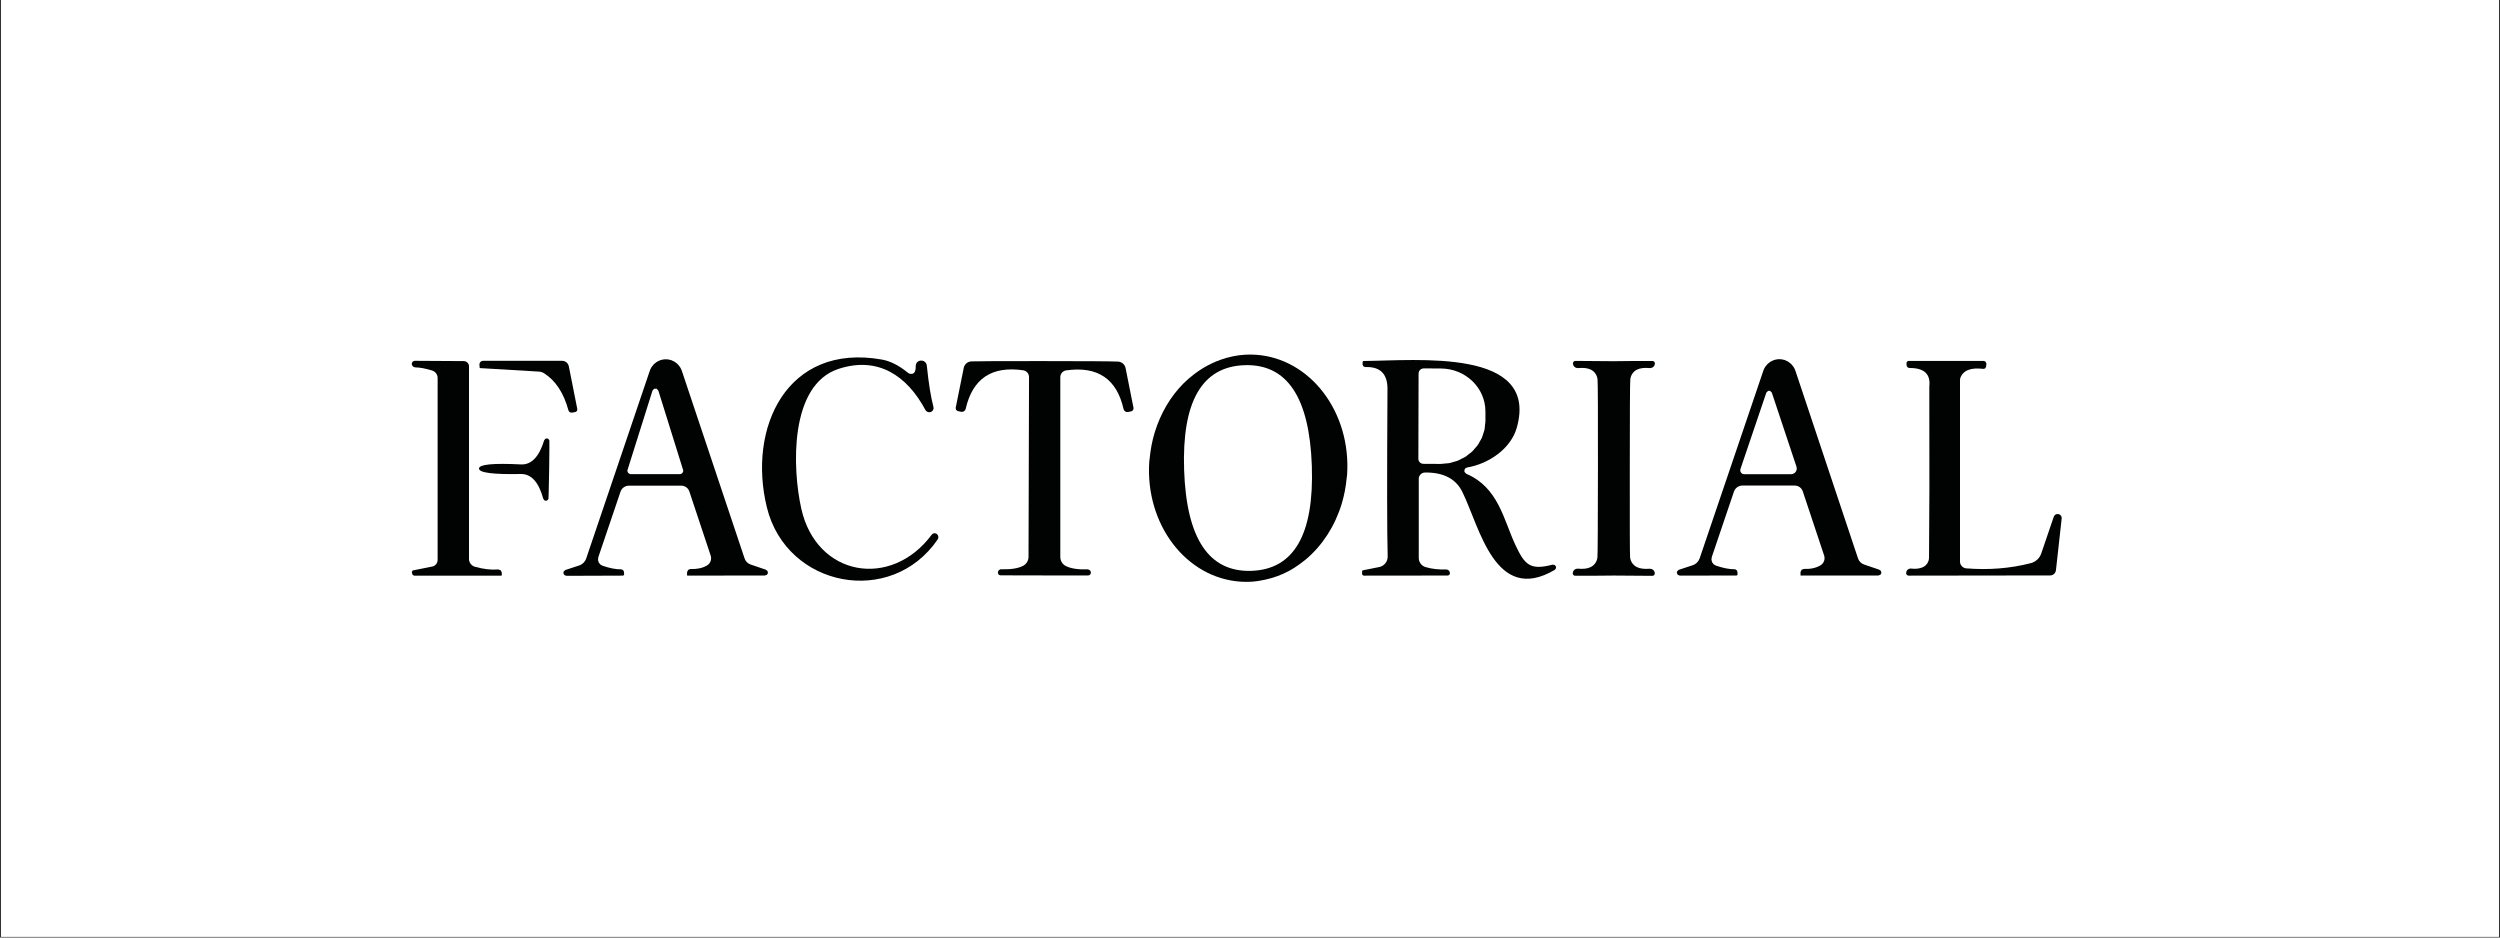 <svg version="1.0" preserveAspectRatio="xMidYMid meet" height="750" viewBox="0 0 1500 562.5" zoomAndPan="magnify" width="2000" xmlns:xlink="http://www.w3.org/1999/xlink" xmlns="http://www.w3.org/2000/svg"><rect x="0" y="0" width="1500" height="562.5" fill="#333333" stroke="none"/><defs><clipPath id="c65fed399b"><path clip-rule="nonzero" d="M 0.668 0 L 1499.332 0 L 1499.332 562 L 0.668 562 Z M 0.668 0"></path></clipPath><clipPath id="f8fb2ca4b0"><path clip-rule="nonzero" d="M 744 349 L 751 349 L 751 349.121 L 744 349.121 Z M 744 349"></path></clipPath><clipPath id="18035f5356"><path clip-rule="nonzero" d="M 747 212.742 L 754 212.742 L 754 213 L 747 213 Z M 747 212.742"></path></clipPath><clipPath id="e8df73f0cb"><path clip-rule="nonzero" d="M 689 212.742 L 809 212.742 L 809 349.121 L 689 349.121 Z M 689 212.742"></path></clipPath></defs><g clip-path="url(#c65fed399b)"><path fill-rule="nonzero" fill-opacity="1" d="M 0.668 0 L 1499.332 0 L 1499.332 562 L 0.668 562 Z M 0.668 0" fill="#ffffff"></path><path fill-rule="nonzero" fill-opacity="1" d="M 0.668 0 L 1499.332 0 L 1499.332 562 L 0.668 562 Z M 0.668 0" fill="#ffffff"></path></g><path fill-rule="nonzero" fill-opacity="1" d="M 558.707 247.105 L 559 246.895 L 558.504 247.156 Z M 558.707 247.105" fill="#808181"></path><path fill-rule="nonzero" fill-opacity="1" d="M 562.02 320.348 L 562.012 320.34 L 562.465 320.801 Z M 562.02 320.348" fill="#808181"></path><path fill-rule="nonzero" fill-opacity="1" d="M 732.711 215.73 L 732.102 215.945 L 732.098 215.945 L 732.105 215.941 Z M 732.711 215.73" fill="#808181"></path><path fill-rule="nonzero" fill-opacity="1" d="M 689.559 276.992 C 689.602 276.305 689.75 275.652 689.816 274.973 C 689.75 275.656 689.602 276.305 689.559 276.992 Z M 689.559 276.992" fill="#808181"></path><g clip-path="url(#f8fb2ca4b0)"><path fill-rule="nonzero" fill-opacity="1" d="M 744.383 349.004 C 746.43 349.145 748.461 349.16 750.477 349.055 C 748.465 349.152 746.43 349.141 744.383 349.004 Z M 744.383 349.004" fill="#808181"></path></g><path fill-rule="nonzero" fill-opacity="1" d="M 808.258 284.867 C 808.215 285.555 808.066 286.207 808 286.887 C 808.066 286.203 808.215 285.555 808.258 284.867 Z M 808.258 284.867" fill="#808181"></path><g clip-path="url(#18035f5356)"><path fill-rule="nonzero" fill-opacity="1" d="M 753.434 212.855 C 751.387 212.715 749.355 212.699 747.344 212.805 C 749.352 212.707 751.387 212.723 753.434 212.855 Z M 753.434 212.855" fill="#808181"></path></g><path fill-rule="nonzero" fill-opacity="1" d="M 247.102 343.07 L 247.105 343.105 L 247.367 342.68 Z M 247.102 343.07" fill="#808181"></path><path fill-rule="nonzero" fill-opacity="1" d="M 249.203 220.434 L 249.262 220.434 L 248.809 220.34 Z M 249.203 220.434" fill="#808181"></path><path fill-rule="nonzero" fill-opacity="1" d="M 299.098 341.656 L 298.91 341.668 L 299.719 341.918 Z M 299.098 341.656" fill="#808181"></path><path fill-rule="nonzero" fill-opacity="1" d="M 247.047 218.094 L 247.293 217.559 Z M 247.047 218.094" fill="#808181"></path><path fill-rule="nonzero" fill-opacity="1" d="M 287.633 218.688 L 287.637 218.816 L 287.707 218.324 Z M 287.633 218.688" fill="#808181"></path><path fill-rule="nonzero" fill-opacity="1" d="M 346.41 245.578 L 346.398 245.527 L 346.301 246.078 Z M 346.41 245.578" fill="#808181"></path><path fill-rule="nonzero" fill-opacity="1" d="M 338.109 344.348 L 338.398 344.719 L 338.121 343.992 Z M 338.109 344.348" fill="#808181"></path><path fill-rule="nonzero" fill-opacity="1" d="M 396.34 216.047 L 395.891 216.258 L 396.547 216 Z M 396.34 216.047" fill="#808181"></path><path fill-rule="nonzero" fill-opacity="1" d="M 460.594 342.973 L 460.723 343.824 L 460.785 343.703 Z M 460.594 342.973" fill="#808181"></path><path fill-rule="nonzero" fill-opacity="1" d="M 412.293 345.383 L 412.234 345.32 Z M 412.293 345.383" fill="#808181"></path><path fill-rule="nonzero" fill-opacity="1" d="M 361.508 339.453 L 360.781 339.031 L 361.488 339.441 Z M 361.508 339.453" fill="#808181"></path><path fill-rule="nonzero" fill-opacity="1" d="M 412.234 343.285 L 412.234 343.344 L 412.535 342.637 Z M 412.234 343.285" fill="#808181"></path><path fill-rule="nonzero" fill-opacity="1" d="M 574.668 246.66 L 574.723 246.672 L 574.18 246.328 Z M 574.668 246.66" fill="#808181"></path><path fill-rule="nonzero" fill-opacity="1" d="M 680.012 245.5 L 680.145 244.926 L 680.133 244.871 Z M 680.012 245.5" fill="#808181"></path><path fill-rule="nonzero" fill-opacity="1" d="M 598.695 343.266 L 598.711 343.582 L 598.922 342.773 Z M 598.695 343.266" fill="#808181"></path><path fill-rule="nonzero" fill-opacity="1" d="M 652.988 341.625 L 652.672 341.609 L 653.461 341.895 Z M 652.988 341.625" fill="#808181"></path><path fill-rule="nonzero" fill-opacity="1" d="M 933.484 339.617 L 933.035 339.227 L 933.516 339.848 Z M 933.484 339.617" fill="#808181"></path><path fill-rule="nonzero" fill-opacity="1" d="M 867.812 341.664 L 867.633 341.668 L 868.156 341.742 Z M 867.812 341.664" fill="#808181"></path><path fill-rule="nonzero" fill-opacity="1" d="M 878.727 283.062 L 878.727 281.789 L 878.609 282.797 Z M 878.727 283.062" fill="#808181"></path><path fill-rule="nonzero" fill-opacity="1" d="M 819.117 220.258 L 819.184 220.25 L 818.594 220.039 Z M 819.117 220.258" fill="#808181"></path><path fill-rule="nonzero" fill-opacity="1" d="M 946.52 220.859 L 946.836 220.855 L 946.129 220.777 Z M 946.52 220.859" fill="#808181"></path><path fill-rule="nonzero" fill-opacity="1" d="M 992.934 218.348 L 992.945 218.035 L 992.82 218.723 Z M 992.934 218.348" fill="#808181"></path><path fill-rule="nonzero" fill-opacity="1" d="M 990.141 341.238 L 989.824 341.246 L 990.539 341.328 Z M 990.141 341.238" fill="#808181"></path><path fill-rule="nonzero" fill-opacity="1" d="M 943.668 343.691 L 943.66 344 L 943.777 343.312 Z M 943.668 343.691" fill="#808181"></path><path fill-rule="nonzero" fill-opacity="1" d="M 1128.66 342.973 L 1128.789 343.824 L 1128.855 343.703 Z M 1128.66 342.973" fill="#808181"></path><path fill-rule="nonzero" fill-opacity="1" d="M 1006.18 344.23 L 1006.473 344.602 L 1006.188 343.875 Z M 1006.18 344.23" fill="#808181"></path><path fill-rule="nonzero" fill-opacity="1" d="M 1029.582 339.395 L 1028.891 338.992 L 1029.562 339.383 Z M 1029.582 339.395" fill="#808181"></path><path fill-rule="nonzero" fill-opacity="1" d="M 1064.473 215.984 L 1064.023 216.191 L 1064.676 215.941 Z M 1064.473 215.984" fill="#808181"></path><path fill-rule="nonzero" fill-opacity="1" d="M 1080.309 343.227 L 1080.309 343.285 L 1080.605 342.582 Z M 1080.309 343.227" fill="#808181"></path><path fill-rule="nonzero" fill-opacity="1" d="M 1191.648 220.098 L 1191.652 220.074 L 1191.379 220.559 Z M 1191.648 220.098" fill="#808181"></path><path fill-rule="nonzero" fill-opacity="1" d="M 1235.105 308.434 L 1234.547 308.426 L 1235.117 308.441 Z M 1235.105 308.434" fill="#808181"></path><path fill-rule="nonzero" fill-opacity="1" d="M 1190.465 216.547 L 1190.27 216.539 L 1190.906 216.801 Z M 1190.465 216.547" fill="#808181"></path><path fill-rule="nonzero" fill-opacity="1" d="M 1143.707 343.438 L 1143.684 343.883 L 1143.809 343.141 Z M 1143.707 343.438" fill="#808181"></path><path fill-rule="nonzero" fill-opacity="1" d="M 327.898 300.457 L 328.137 300.336 L 327.469 300.391 Z M 327.898 300.457" fill="#808181"></path><path fill-rule="nonzero" fill-opacity="1" d="M 327.594 263.074 L 327.371 263.211 L 328.031 263.117 Z M 327.594 263.074" fill="#808181"></path><path fill-rule="nonzero" fill-opacity="1" d="M 409.805 283.008 L 409.977 282.57 L 409.898 282.07 Z M 409.805 283.008" fill="#808181"></path><path fill-rule="nonzero" fill-opacity="1" d="M 377.66 284.363 L 378.238 284.465 L 377.332 284.078 Z M 377.66 284.363" fill="#808181"></path><path fill-rule="nonzero" fill-opacity="1" d="M 392.688 233.191 L 392.512 233.301 L 393.258 233.242 Z M 392.688 233.191" fill="#808181"></path><path fill-rule="nonzero" fill-opacity="1" d="M 851.137 223.965 L 851.137 224.027 L 851.262 223.41 Z M 851.137 223.965" fill="#808181"></path><path fill-rule="nonzero" fill-opacity="1" d="M 891.25 252.723 L 891.25 252.66 C 891.25 253.535 891.066 254.359 890.98 255.211 C 891.066 254.379 891.246 253.574 891.25 252.719 Z M 891.25 252.723" fill="#808181"></path><path fill-rule="nonzero" fill-opacity="1" d="M 1045.695 284.391 L 1046.492 284.523 L 1045.641 284.359 Z M 1045.695 284.391" fill="#808181"></path><path fill-rule="nonzero" fill-opacity="1" d="M 1078.055 281.277 L 1078.078 281.145 L 1077.906 280.094 Z M 1078.055 281.277" fill="#808181"></path><path fill-rule="nonzero" fill-opacity="1" d="M 1060.895 234.492 L 1060.816 234.578 L 1061.449 234.531 Z M 1060.895 234.492" fill="#808181"></path><path fill-rule="nonzero" fill-opacity="1" d="M 562.668 321.008 L 562.465 320.801 L 562.012 320.34 L 561.895 320.281 C 560.973 319.68 559.746 319.887 559.078 320.762 C 534.734 353.586 489.887 346.039 480.773 305.188 C 475.379 280.988 473.516 231.031 503.137 221.328 C 526.762 213.602 544.207 225.402 555.184 245.891 L 555.793 246.672 L 556.07 246.855 L 556.613 247.164 L 556.984 247.254 L 557.555 247.34 L 557.965 247.293 L 558.324 247.254 L 558.508 247.16 L 559.004 246.898 L 559.332 246.66 L 559.691 246.223 L 559.895 245.914 L 560.074 245.324 L 560.148 245.008 L 560.039 244.035 C 558.48 238.168 557.164 229.918 556.082 219.297 C 555.965 218.418 555.602 217.719 555.004 217.199 C 554.125 216.398 553.023 216.164 551.707 216.484 C 550.348 216.844 549.402 218.105 549.43 219.539 C 549.512 222.812 548.59 224.41 546.676 224.332 C 545.938 224.332 545.234 224.074 544.695 223.613 C 539.34 219.223 534.102 216.586 528.984 215.707 C 472.023 205.703 448.395 256.797 460.152 304.539 C 471.961 352.457 534.68 364.555 562.621 323.645 C 562.621 323.645 562.797 323.223 562.797 323.223 L 562.988 322.766 L 562.988 322.188 C 562.988 322.188 563 321.855 563 321.855 L 562.84 321.445 L 562.672 321.008 Z M 562.668 321.008" fill="#010202"></path><g clip-path="url(#e8df73f0cb)"><path fill-rule="nonzero" fill-opacity="1" d="M 753.434 212.855 C 751.387 212.715 749.355 212.699 747.344 212.805 C 742.293 213.059 737.402 214.109 732.711 215.73 L 732.102 215.941 L 732.098 215.941 C 730.41 216.547 728.75 217.234 727.129 218.008 C 723.305 219.816 719.668 222.047 716.266 224.684 C 714.145 226.328 712.074 228.07 710.145 230.004 C 702.328 237.848 696.305 248.012 692.797 259.559 C 691.305 264.457 690.324 269.625 689.816 274.965 C 689.75 275.648 689.602 276.293 689.559 276.988 C 687.059 314.582 711.605 346.824 744.383 349 C 746.43 349.141 748.461 349.152 750.477 349.051 C 753.391 348.906 756.238 348.438 759.039 347.824 C 763.977 346.746 768.75 345.047 773.219 342.656 C 776.133 341.098 778.902 339.219 781.555 337.164 C 782.238 336.633 782.93 336.125 783.594 335.566 C 793.371 327.316 800.93 315.762 805.02 302.289 C 806.512 297.387 807.492 292.223 808 286.879 C 808.066 286.199 808.215 285.551 808.258 284.859 C 810.758 247.266 786.211 215.02 753.434 212.844 Z M 750.887 342.504 C 725.383 343.383 711.91 323.254 710.473 282.125 C 709.07 240.996 721.145 219.988 746.688 219.109 C 772.191 218.23 785.664 238.359 787.102 279.488 C 788.504 320.617 776.43 341.625 750.887 342.504 Z M 750.887 342.504" fill="#010202"></path></g><path fill-rule="nonzero" fill-opacity="1" d="M 300.75 342.863 L 300.402 342.207 L 299.719 341.918 L 298.914 341.668 C 294.676 342.027 290.02 341.488 284.941 340.051 C 282.844 339.438 281.402 337.535 281.402 335.379 L 281.402 219.777 C 281.402 218.082 280.016 216.695 278.281 216.66 L 248.781 216.484 L 248.168 216.711 L 247.578 216.93 L 247.293 217.559 L 247.047 218.094 L 247.047 218.215 C 247.047 218.215 247.125 218.621 247.125 218.621 L 247.215 219.051 L 247.441 219.406 L 247.68 219.758 L 248.023 220.004 L 248.375 220.242 L 248.809 220.34 L 249.27 220.434 C 251.984 220.473 255.301 221.094 259.223 222.293 C 261.223 222.902 262.582 224.727 262.578 226.789 L 262.578 335.922 C 262.582 337.875 261.203 339.562 259.281 339.938 L 247.648 342.27 L 247.621 342.27 C 247.621 342.27 247.371 342.688 247.371 342.688 L 247.109 343.113 L 247.41 344.668 L 248.312 345.387 L 300.84 345.387 L 301.078 345.145 L 301.078 343.645 L 301.066 343.457 L 300.754 342.863 Z M 300.75 342.863" fill="#010202"></path><path fill-rule="nonzero" fill-opacity="1" d="M 343.344 247.566 L 345.262 247.203 L 345.312 247.195 L 345.742 246.898 L 346.188 246.59 L 346.301 246.078 L 346.402 245.535 L 341.305 219.836 C 340.926 217.883 339.215 216.473 337.227 216.484 L 289.672 216.484 C 289.672 216.484 289.32 216.582 289.32 216.582 L 288.906 216.691 L 288.562 216.93 L 288.238 217.18 L 288.004 217.531 L 287.797 217.895 L 287.711 218.328 L 287.645 218.824 L 287.82 220.742 L 287.941 220.859 L 323.375 222.957 C 324.48 223.035 325.547 223.383 326.492 223.977 C 333.367 228.367 338.227 235.773 341.066 246.195 C 341.324 247.172 342.324 247.773 343.344 247.574 Z M 343.344 247.566" fill="#010202"></path><path fill-rule="nonzero" fill-opacity="1" d="M 460.48 342.562 L 459.426 341.785 L 450.43 338.73 C 448.664 338.16 447.277 336.758 446.715 334.957 L 409.113 222.531 C 408.883 221.812 408.555 221.137 408.176 220.5 L 407.809 219.984 L 406.844 218.754 L 406.293 218.234 L 405.172 217.34 L 404.508 216.918 L 403.137 216.277 L 402.684 216.062 L 402.48 216.02 L 401.367 215.766 L 400.512 215.609 L 399.523 215.59 L 398.52 215.605 L 397.672 215.75 L 396.551 215.996 L 395.895 216.246 L 394.52 216.883 L 393.852 217.301 L 392.723 218.184 L 392.168 218.703 L 391.191 219.926 L 390.824 220.434 C 390.445 221.062 390.117 221.734 389.875 222.461 L 351.742 335.012 C 351.078 337.035 349.523 338.613 347.547 339.266 L 339.148 342.02 L 338.258 342.863 L 338.145 343.207 L 337.996 343.656 L 338.125 343.988 L 338.406 344.715 L 338.625 344.996 L 339.75 345.496 L 373.926 345.375 L 374.465 344.898 L 374.406 343.457 C 374.406 342.434 373.574 341.598 372.547 341.598 C 369.547 341.637 365.867 340.922 361.512 339.441 L 361.492 339.441 C 361.492 339.441 360.785 339.023 360.785 339.023 L 360.129 338.637 L 359.652 338.008 L 359.195 337.402 L 358.984 336.609 L 358.797 335.902 L 358.898 335.062 L 359 334.285 L 372.309 294.988 C 373.07 292.84 375.086 291.398 377.348 291.395 L 408.77 291.395 C 410.984 291.395 412.945 292.82 413.625 294.93 L 426.395 333.324 C 427.156 335.566 426.262 338.035 424.238 339.254 C 421.559 340.852 418.242 341.57 414.281 341.41 L 414.219 341.41 C 414.219 341.41 413.551 341.676 413.551 341.676 L 412.852 341.961 L 412.547 342.621 L 412.242 343.328 L 412.242 345.309 L 412.305 345.367 L 458.832 345.309 L 460.082 344.922 L 460.32 344.57 L 460.746 343.945 L 460.727 343.809 L 460.598 342.957 L 460.488 342.547 Z M 409.805 283.008 L 409.555 283.648 L 409.027 284.082 L 408.66 284.383 L 408.16 284.465 L 378.238 284.465 L 377.66 284.363 L 377.332 284.078 L 376.816 283.629 L 376.566 282.996 L 376.402 282.59 L 376.5 282.012 L 391.488 234.395 L 392.316 233.426 L 392.512 233.305 L 392.688 233.203 L 393.258 233.246 L 393.824 233.203 L 394 233.305 L 394.195 233.43 L 395.023 234.398 L 409.891 282.074 L 409.973 282.574 L 409.797 283.016 Z M 409.805 283.008" fill="#010202"></path><path fill-rule="nonzero" fill-opacity="1" d="M 675.336 220.789 C 674.871 218.625 672.996 217.047 670.777 216.957 C 665.941 216.762 651.293 216.656 626.832 216.656 C 602.328 216.617 587.656 216.676 582.82 216.836 C 580.605 216.922 578.727 218.5 578.262 220.668 L 573.406 244.746 L 573.398 244.801 L 573.531 245.387 L 573.668 245.98 L 574.18 246.324 L 574.723 246.664 L 576.703 247.086 C 577.922 247.312 579.105 246.551 579.402 245.352 C 583.52 227.184 595.031 219.457 613.938 222.172 C 615.957 222.496 617.434 224.227 617.414 226.246 L 617.113 334.18 C 617.078 336.449 615.812 338.508 613.816 339.512 C 610.816 341.07 606.402 341.746 600.566 341.551 L 600.25 341.562 L 599.785 341.836 L 599.207 342.172 L 598.922 342.781 L 598.711 343.586 C 598.867 344.625 599.41 345.164 600.328 345.203 C 600.93 345.203 609.703 345.223 626.652 345.262 C 643.559 345.301 652.316 345.301 652.914 345.262 C 653.836 345.223 654.375 344.684 654.535 343.645 L 654.551 343.328 L 654.32 342.84 L 654.039 342.23 L 653.461 341.895 L 652.672 341.609 C 646.836 341.805 642.422 341.129 639.422 339.57 C 637.434 338.539 636.184 336.461 636.184 334.18 L 636.184 226.246 C 636.195 224.25 637.664 222.555 639.664 222.23 C 658.574 219.555 670.066 227.301 674.141 245.469 C 674.438 246.672 675.621 247.434 676.836 247.203 L 678.816 246.785 L 678.871 246.773 L 679.367 246.438 L 679.871 246.098 L 680.012 245.492 L 680.133 244.867 L 675.336 220.785 Z M 675.336 220.789" fill="#010202"></path><path fill-rule="nonzero" fill-opacity="1" d="M 933.035 339.227 L 932.75 338.977 L 931.543 338.789 C 918.23 342.266 914.93 339.152 909.238 326.992 C 902.164 311.895 899.105 292.492 879.797 284.285 L 878.848 283.336 L 878.723 283.062 L 878.598 282.797 L 878.723 281.789 L 878.824 281.57 L 879.215 281.055 L 879.398 280.879 L 880.219 280.508 C 893.047 278.352 906.422 269.426 910.078 256.609 C 923.574 208.691 850.242 216.359 818.043 216.598 L 817.562 217.078 L 817.562 218.754 C 817.562 218.754 817.801 219.266 817.801 219.266 L 818.051 219.805 L 818.594 220.035 L 819.18 220.25 C 828.094 219.891 832.527 224.285 832.488 233.43 C 832.164 286.895 832.211 320.383 832.605 333.879 C 832.664 336.965 830.52 339.645 827.508 340.23 L 817.613 342.207 L 817.254 342.629 L 817.254 344.242 C 817.254 344.871 817.762 345.383 818.391 345.383 L 868.578 345.32 C 869.312 345.32 869.922 344.742 869.957 344 L 869.957 343.758 C 869.957 343.758 869.867 343.418 869.867 343.418 L 869.758 342.992 L 869.531 342.637 L 869.277 342.301 L 868.938 342.059 L 868.578 341.84 L 868.152 341.742 L 867.625 341.668 C 863.105 341.824 858.992 341.348 855.277 340.23 C 852.879 339.473 851.254 337.262 851.258 334.781 L 851.258 287.281 C 851.258 285.195 852.949 283.508 855.035 283.508 C 866.066 283.391 873.52 287.262 877.398 295.129 C 887.773 316.035 897.004 363.055 932.859 341.91 L 933.59 340.984 L 933.617 340.613 L 933.656 340.039 L 933.508 339.852 L 933.027 339.23 Z M 877.004 275.211 C 876.258 275.598 875.555 276.047 874.77 276.363 C 873.941 276.695 873.047 276.879 872.18 277.129 C 871.359 277.367 870.574 277.684 869.727 277.848 C 868.824 278.02 867.875 278.023 866.941 278.109 C 866.078 278.188 865.234 278.355 864.344 278.355 L 864.281 278.355 L 853.965 278.297 C 852.332 278.262 851.023 276.934 851.023 275.301 L 851.145 224.027 L 851.145 223.969 C 851.145 223.969 851.266 223.418 851.266 223.418 L 851.395 222.844 L 851.719 222.367 L 852.051 221.898 L 852.516 221.582 L 853.004 221.266 L 853.578 221.148 L 854.137 221.031 L 854.199 221.031 C 854.199 221.031 864.512 221.094 864.512 221.094 C 879.324 221.16 891.285 232.707 891.258 246.906 L 891.258 252.723 C 891.258 253.578 891.074 254.379 890.984 255.215 C 890.891 256.105 890.879 257.02 890.691 257.887 C 890.508 258.723 890.168 259.496 889.906 260.297 C 889.641 261.105 889.453 261.941 889.113 262.711 C 888.766 263.492 888.277 264.191 887.852 264.926 C 887.441 265.645 887.098 266.406 886.617 267.078 C 886.129 267.77 885.516 268.359 884.957 269 C 884.41 269.629 883.926 270.305 883.328 270.879 C 882.719 271.457 882 271.922 881.336 272.449 C 880.672 272.973 880.055 273.551 879.344 274.012 C 878.609 274.48 877.793 274.816 877.012 275.215 Z M 877.004 275.211" fill="#010202"></path><path fill-rule="nonzero" fill-opacity="1" d="M 991.562 216.602 C 983.848 216.562 976.113 216.602 968.359 216.723 C 960.602 216.602 952.891 216.543 945.215 216.543 C 944.418 216.543 943.773 217.188 943.773 217.98 L 943.773 218.043 L 943.781 218.352 L 943.898 218.73 L 944.055 219.258 L 944.344 219.699 L 944.68 220.102 L 945.113 220.406 L 945.578 220.656 L 946.129 220.781 L 946.836 220.859 C 950.074 220.539 952.652 220.859 954.574 221.82 C 956.816 222.977 958.309 225.191 958.527 227.688 C 958.727 229.688 958.805 247.453 958.766 280.996 C 958.727 314.582 958.629 332.367 958.465 334.363 C 958.23 336.871 956.715 339.09 954.445 340.234 C 952.523 341.191 949.945 341.508 946.707 341.191 L 946.391 341.184 L 946 341.273 L 945.449 341.395 L 944.984 341.648 L 944.551 341.949 L 944.215 342.355 L 943.926 342.797 L 943.77 343.32 L 943.645 344.008 L 943.645 344.066 C 943.68 344.836 944.312 345.445 945.086 345.445 C 952.762 345.484 960.473 345.445 968.23 345.328 C 976.027 345.445 983.758 345.504 991.434 345.504 C 992.207 345.504 992.84 344.898 992.875 344.125 L 992.875 344.066 L 992.863 343.754 L 992.75 343.379 L 992.594 342.855 L 992.305 342.414 L 991.969 342.004 L 991.539 341.703 L 991.066 341.445 L 990.523 341.32 L 989.812 341.242 C 986.574 341.52 983.996 341.184 982.074 340.223 C 979.809 339.082 978.289 336.863 978.055 334.355 C 977.898 332.355 977.836 314.59 977.879 281.047 C 977.879 247.461 977.977 229.695 978.18 227.738 C 978.375 225.223 979.875 222.977 982.133 221.809 C 984.055 220.852 986.633 220.535 989.871 220.852 L 990.188 220.859 L 990.578 220.77 L 991.121 220.648 L 991.594 220.395 L 992.027 220.094 L 992.363 219.688 L 992.652 219.246 L 992.809 218.723 L 992.934 218.035 L 992.934 217.977 C 992.906 217.23 992.305 216.633 991.555 216.598 Z M 991.562 216.602" fill="#010202"></path><path fill-rule="nonzero" fill-opacity="1" d="M 1128.551 342.562 L 1127.492 341.785 L 1118.5 338.73 C 1116.73 338.16 1115.348 336.758 1114.781 334.957 L 1077.25 222.473 C 1077.016 221.754 1076.688 221.078 1076.309 220.438 L 1075.941 219.926 L 1074.977 218.695 L 1074.426 218.176 L 1073.305 217.281 L 1072.641 216.859 L 1071.27 216.215 L 1070.82 216.004 L 1070.617 215.961 L 1069.5 215.707 L 1068.645 215.551 L 1067.656 215.531 L 1066.652 215.543 L 1065.805 215.691 L 1064.688 215.934 L 1064.027 216.188 L 1062.652 216.824 L 1061.988 217.238 L 1060.855 218.129 L 1060.305 218.645 L 1059.324 219.871 L 1058.965 220.375 C 1058.582 221.004 1058.25 221.676 1058.008 222.402 L 1019.816 334.953 C 1019.137 336.949 1017.582 338.504 1015.617 339.145 L 1007.223 341.898 L 1006.332 342.746 L 1006.219 343.082 L 1006.07 343.531 L 1006.199 343.863 L 1006.48 344.59 L 1006.699 344.871 L 1007.824 345.371 L 1042 345.312 L 1042.539 344.832 L 1042.48 343.395 C 1042.48 342.371 1041.648 341.535 1040.621 341.535 C 1037.621 341.574 1033.941 340.855 1029.586 339.379 L 1029.566 339.379 C 1029.566 339.379 1028.898 338.984 1028.898 338.984 L 1028.195 338.574 L 1027.742 337.973 L 1027.266 337.34 L 1027.066 336.609 L 1026.863 335.844 L 1027.066 334.227 L 1040.379 294.93 C 1041.141 292.781 1043.152 291.34 1045.418 291.336 L 1076.836 291.336 C 1079.055 291.336 1081.016 292.762 1081.691 294.871 L 1094.465 333.266 C 1095.23 335.508 1094.328 337.973 1092.305 339.195 C 1089.629 340.793 1086.312 341.508 1082.352 341.352 L 1082.285 341.352 C 1082.285 341.352 1081.617 341.617 1081.617 341.617 L 1080.922 341.898 L 1080.609 342.566 L 1080.312 343.27 L 1080.312 345.246 L 1080.371 345.309 L 1126.898 345.309 L 1128.152 344.922 L 1128.395 344.566 L 1128.82 343.941 L 1128.801 343.809 L 1128.672 342.957 L 1128.562 342.547 Z M 1078.055 281.277 L 1077.91 281.98 L 1077.75 282.551 L 1077.387 283.078 L 1076.992 283.586 L 1076.492 283.918 L 1075.855 284.281 L 1075.738 284.348 L 1074.664 284.527 L 1046.484 284.527 L 1045.695 284.395 L 1045.641 284.359 L 1045.195 284.094 L 1044.867 283.875 L 1044.605 283.52 L 1044.352 283.148 L 1044.258 282.777 L 1044.148 282.258 L 1044.133 282.199 L 1044.27 281.406 L 1059.797 235.586 L 1060.809 234.57 L 1060.895 234.488 L 1061.449 234.527 L 1061.996 234.488 L 1062.082 234.57 L 1063.098 235.586 L 1077.906 280.086 L 1078.078 281.141 L 1078.055 281.27 Z M 1078.055 281.277" fill="#010202"></path><path fill-rule="nonzero" fill-opacity="1" d="M 1236.871 310.07 L 1236.648 309.516 L 1236.387 309.242 L 1236.008 308.84 L 1235.621 308.668 L 1235.129 308.445 L 1235.117 308.445 C 1235.117 308.445 1234.547 308.43 1234.547 308.43 L 1234.145 308.43 C 1234.145 308.43 1233.605 308.629 1233.605 308.629 L 1233.27 308.762 L 1232.828 309.172 L 1232.582 309.402 L 1232.18 310.289 L 1224.746 332.09 C 1223.777 334.961 1221.406 337.148 1218.449 337.898 C 1206.219 341.055 1193.305 342.094 1179.719 341.016 C 1177.598 340.797 1175.992 339.039 1176 336.941 L 1176 227.863 L 1176.18 226.785 C 1177.895 222.191 1182.516 220.375 1190.027 221.336 L 1190.055 221.336 C 1190.055 221.336 1190.578 221.191 1190.578 221.191 L 1191.102 221.043 L 1191.379 220.562 L 1191.652 220.078 L 1191.832 218.285 L 1191.84 218.094 L 1191.641 217.625 L 1191.414 217.086 L 1190.906 216.805 L 1190.27 216.547 L 1144.762 216.547 L 1143.922 217.449 L 1143.922 218.945 C 1143.922 219.969 1144.754 220.805 1145.781 220.805 C 1154.5 220.766 1158.434 224.441 1157.594 231.828 L 1157.594 238.957 C 1157.711 279.371 1157.652 311.234 1157.414 334.551 C 1157.414 337.129 1155.844 339.449 1153.461 340.422 C 1151.5 341.219 1149.242 341.461 1146.684 341.137 L 1146.242 341.113 L 1145.945 341.184 L 1145.43 341.309 L 1144.984 341.531 L 1144.578 341.824 L 1144.242 342.207 L 1143.98 342.633 L 1143.809 343.141 L 1143.684 343.883 L 1143.684 343.941 C 1143.719 344.75 1144.406 345.383 1145.242 345.383 L 1230.086 345.262 C 1231.855 345.273 1233.355 343.934 1233.566 342.148 L 1236.98 311.363 L 1236.996 310.395 L 1236.871 310.078 Z M 1236.871 310.07" fill="#010202"></path><path fill-rule="nonzero" fill-opacity="1" d="M 328.918 263.309 L 328.695 263.188 L 328.469 263.059 L 328.031 263.117 L 327.371 263.211 L 327.152 263.344 L 326.492 264.219 C 323.453 274.125 318.816 278.934 312.586 278.652 C 295.836 277.812 287.441 278.633 287.402 281.109 C 287.359 283.629 295.715 284.727 312.461 284.402 C 318.738 284.285 323.23 289.234 325.953 299.258 L 326.594 300.141 L 326.809 300.281 L 327.039 300.426 L 327.473 300.391 L 328.137 300.336 L 328.363 300.211 L 329.074 299.375 C 329.152 299.18 329.289 293.305 329.492 281.77 C 329.652 270.227 329.691 264.359 329.613 264.16 L 328.918 263.316 Z M 328.918 263.309" fill="#010202"></path></svg>